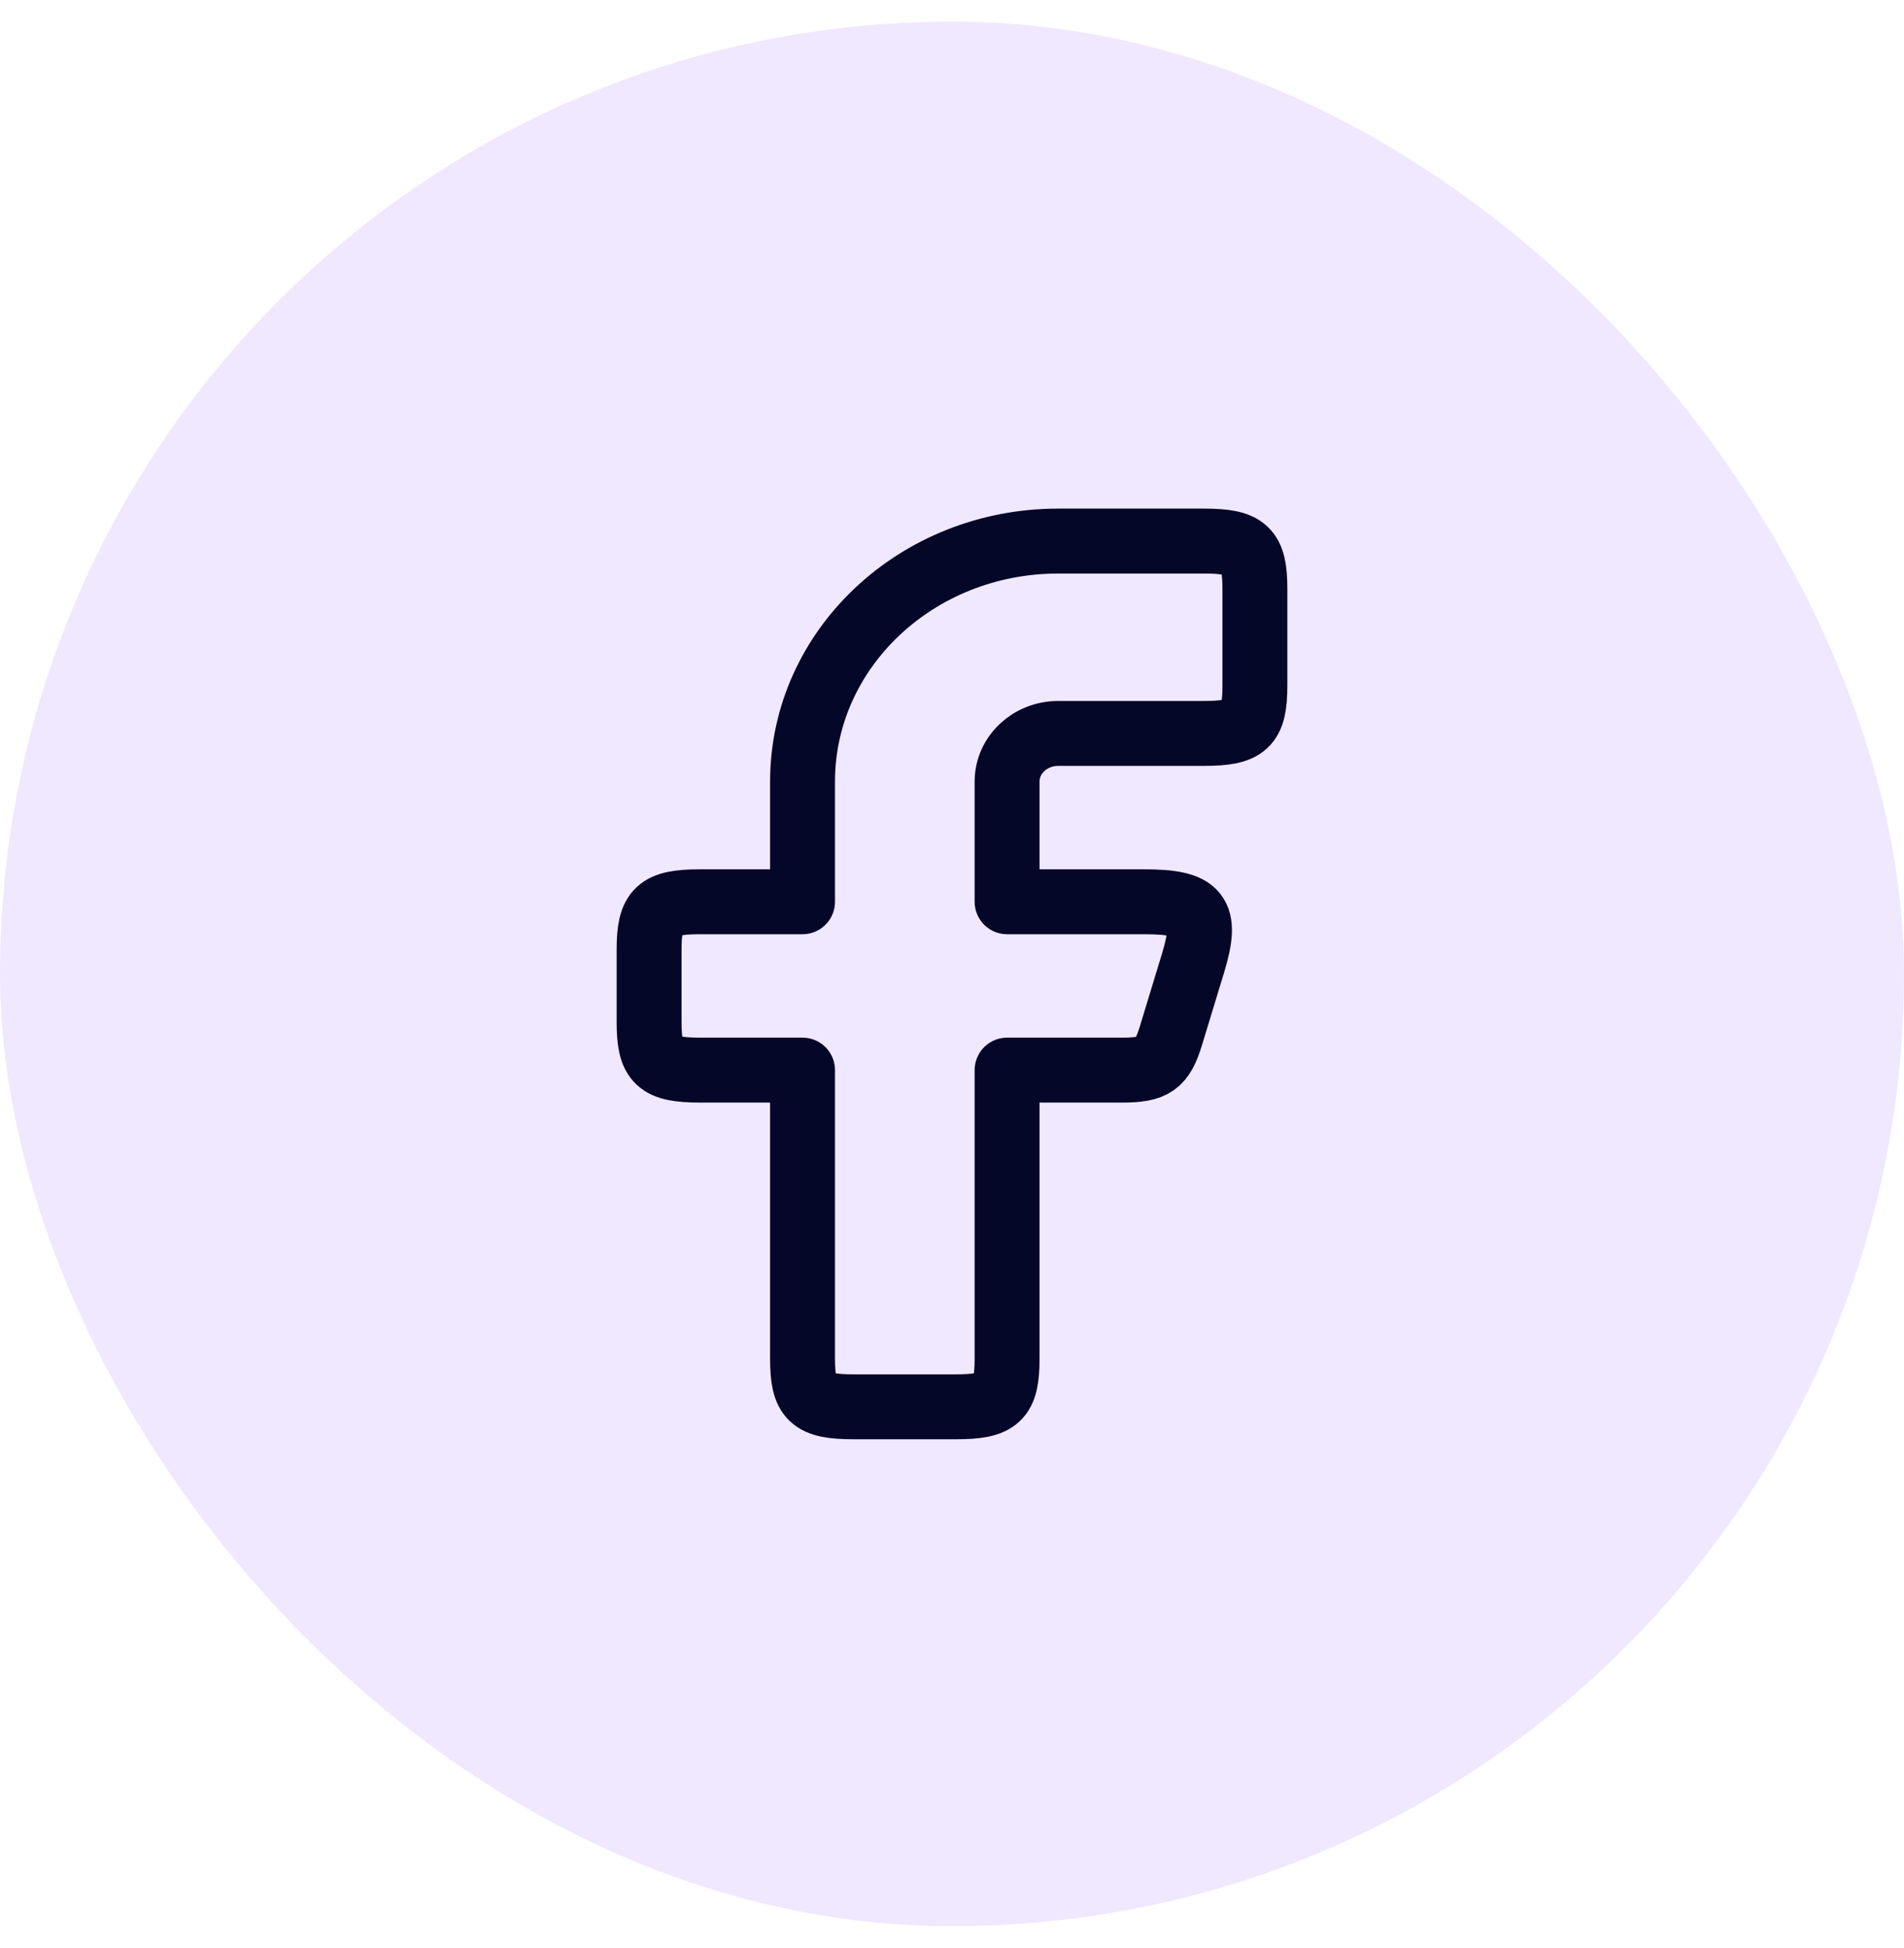 <svg width="44" height="45" viewBox="0 0 44 45" fill="none" xmlns="http://www.w3.org/2000/svg">
<rect y="0.5" width="44" height="44" rx="22" fill="#955CFF" fill-opacity="0.14"/>
<path fill-rule="evenodd" clip-rule="evenodd" d="M16.182 20.833C15.204 20.833 15 21.025 15 21.944V23.611C15 24.53 15.204 24.722 16.182 24.722H18.546V31.389C18.546 32.308 18.75 32.5 19.727 32.5H22.091C23.069 32.5 23.273 32.308 23.273 31.389V24.722H25.927C26.668 24.722 26.859 24.587 27.063 23.916L27.57 22.25C27.919 21.101 27.703 20.833 26.433 20.833H23.273V18.056C23.273 17.442 23.802 16.944 24.454 16.944H27.818C28.796 16.944 29 16.753 29 15.833V13.611C29 12.692 28.796 12.5 27.818 12.5H24.454C21.191 12.5 18.546 14.987 18.546 18.056V20.833H16.182Z" stroke="#050729" stroke-width="1.5" stroke-linejoin="round"/>
</svg>
